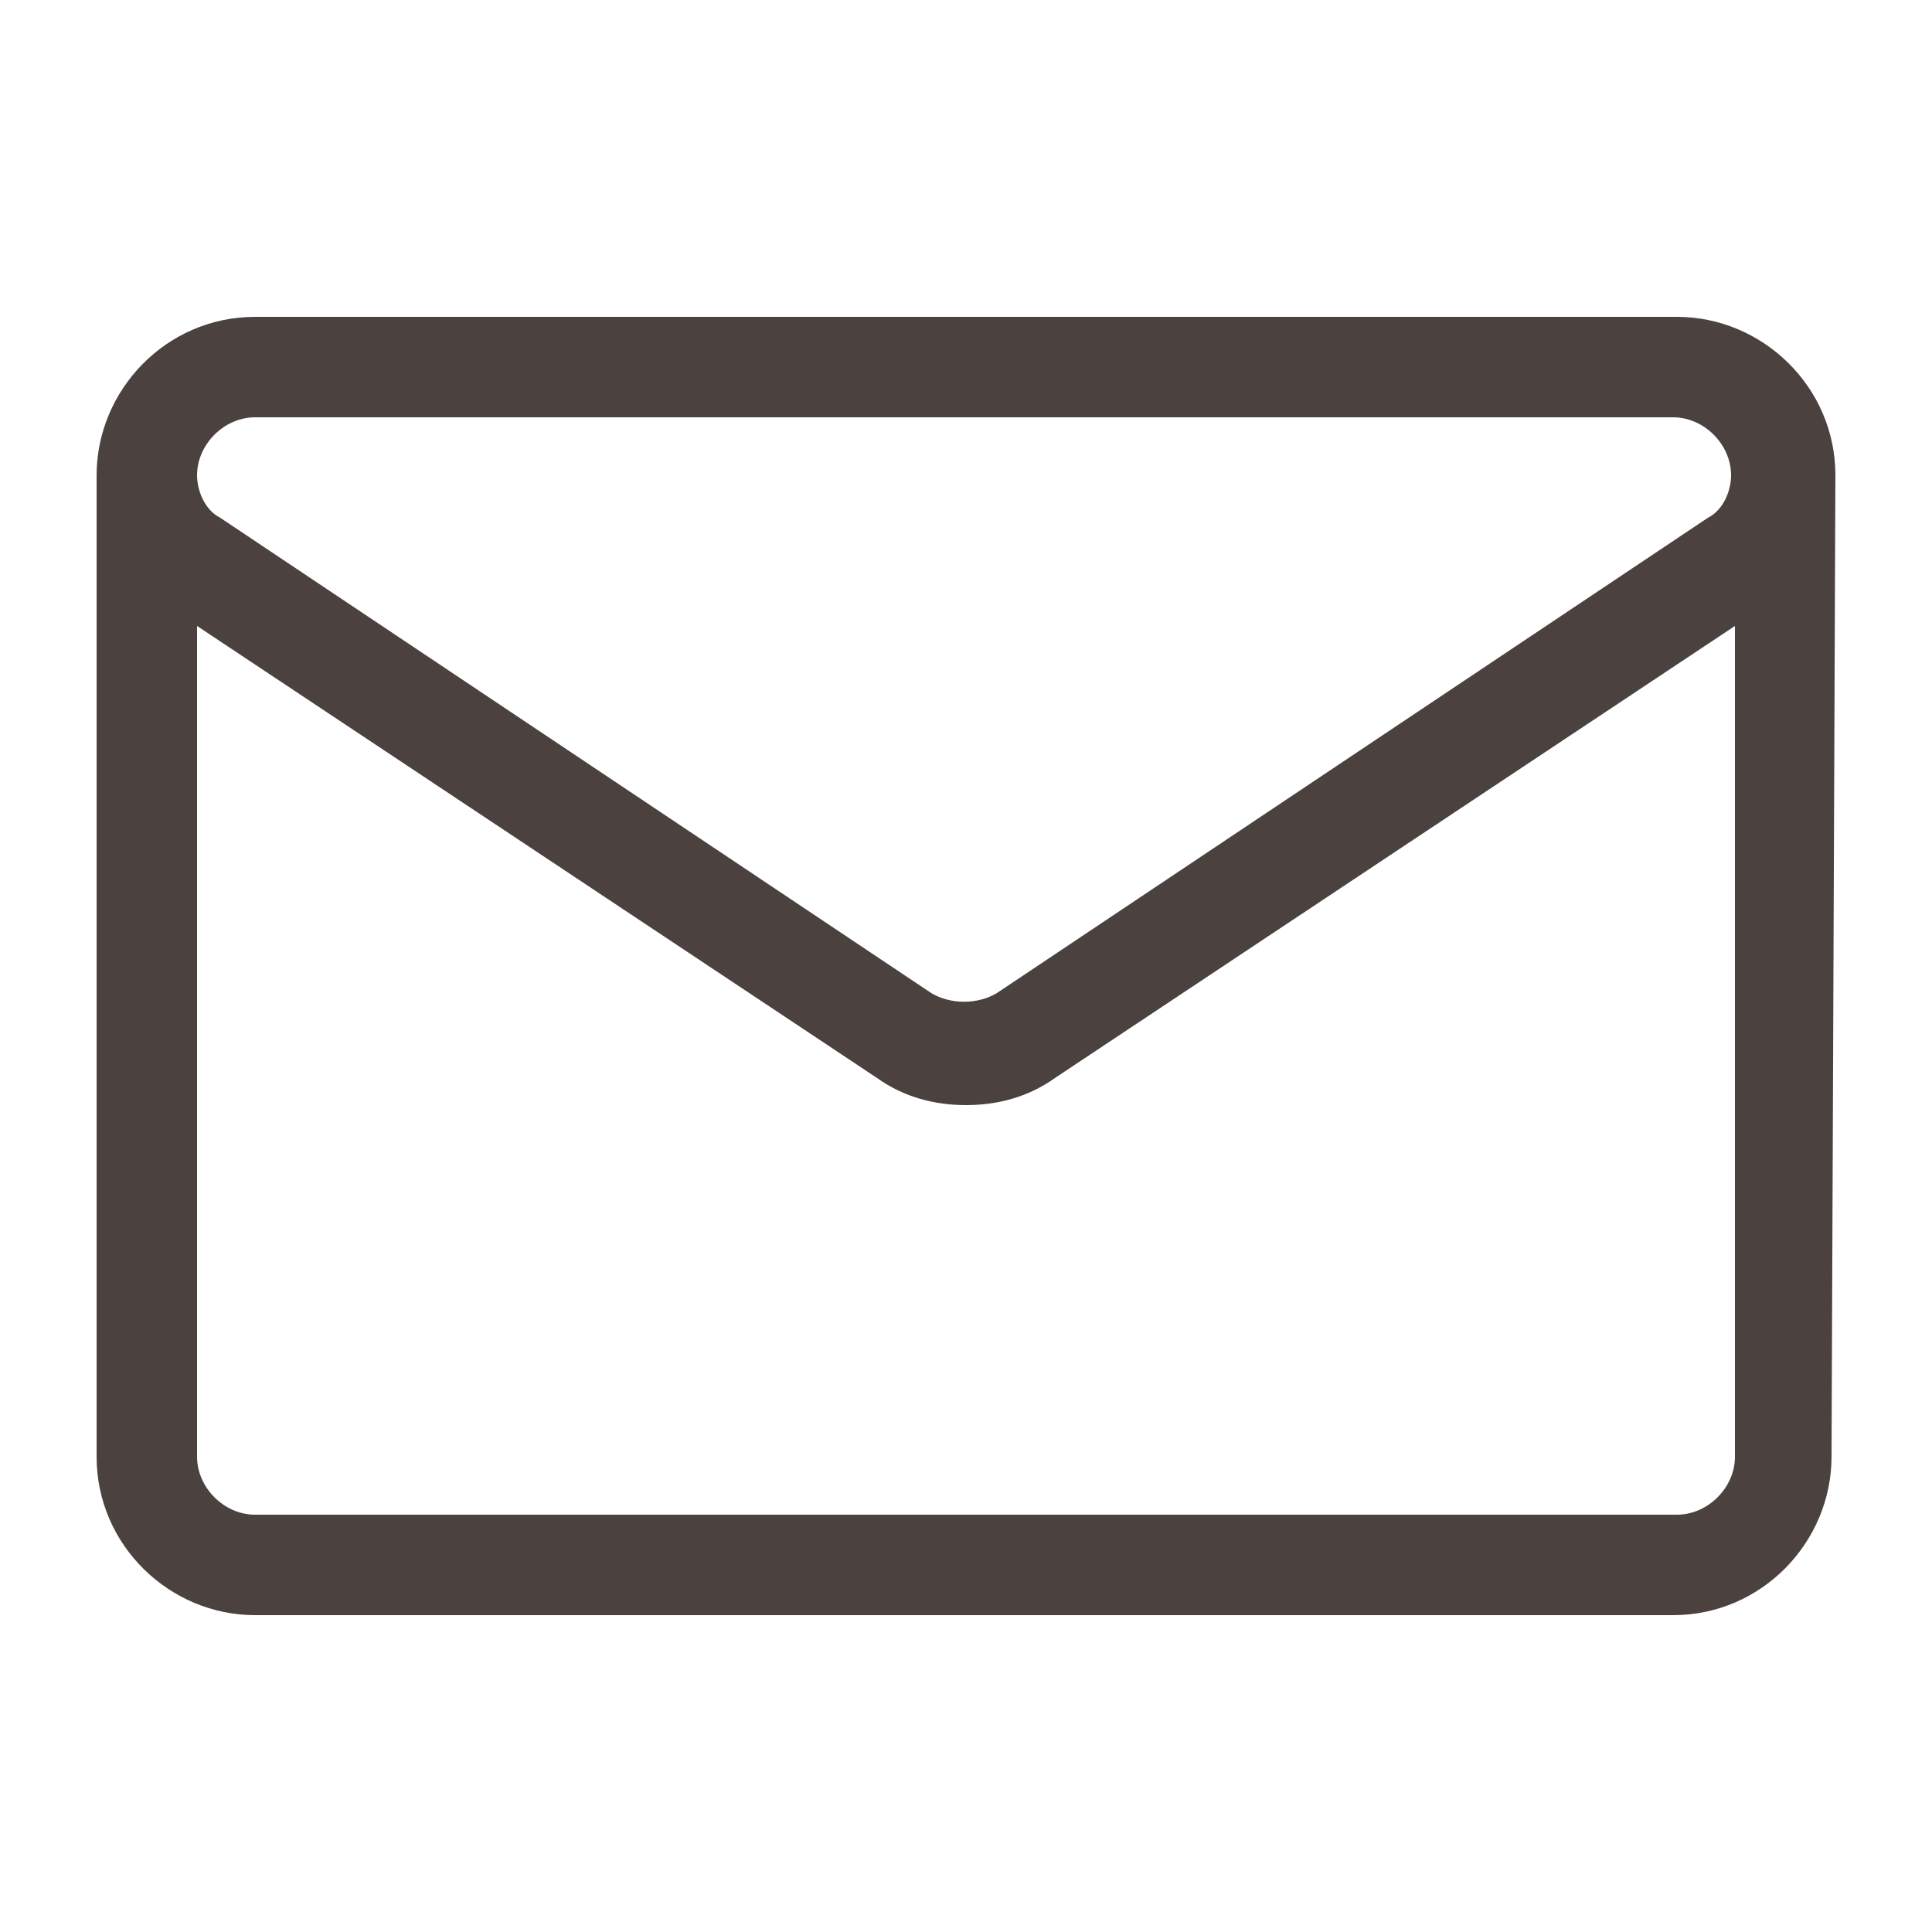 <?xml version="1.0" encoding="utf-8"?>
<!-- Generator: Adobe Illustrator 27.9.0, SVG Export Plug-In . SVG Version: 6.00 Build 0)  -->
<svg version="1.1" id="Layer_1" xmlns="http://www.w3.org/2000/svg" xmlns:xlink="http://www.w3.org/1999/xlink" x="0px" y="0px"
	 viewBox="0 0 50 50" style="enable-background:new 0 0 50 50;" xml:space="preserve">
<style type="text/css">
	.st0{fill:#4B423F;}
</style>
<path class="st0" d="M47.5,12.3c0-2.3-1.9-4.1-4.1-4.1H6.6c-2.3,0-4.1,1.9-4.1,4.1v0v25.4c0,2.3,1.9,4.1,4.1,4.1h36.7
	c2.3,0,4.1-1.9,4.1-4.1L47.5,12.3C47.5,12.3,47.5,12.3,47.5,12.3C47.5,12.3,47.5,12.3,47.5,12.3L47.5,12.3z M6.6,10.8h36.7
	c0.8,0,1.5,0.7,1.5,1.5c0,0.4-0.2,0.9-0.6,1.1L25.8,25.7c-0.5,0.3-1.2,0.3-1.7,0c0,0-18.4-12.3-18.4-12.3c0,0,0,0,0,0
	c-0.4-0.2-0.6-0.7-0.6-1.1C5.1,11.5,5.8,10.8,6.6,10.8L6.6,10.8z M43.4,39.2H6.6c-0.8,0-1.5-0.7-1.5-1.5V16.2l17.6,11.7
	c0.7,0.5,1.5,0.7,2.3,0.7c0.8,0,1.6-0.2,2.3-0.7l17.6-11.7v21.5C44.9,38.5,44.2,39.2,43.4,39.2L43.4,39.2z"/>
</svg>
